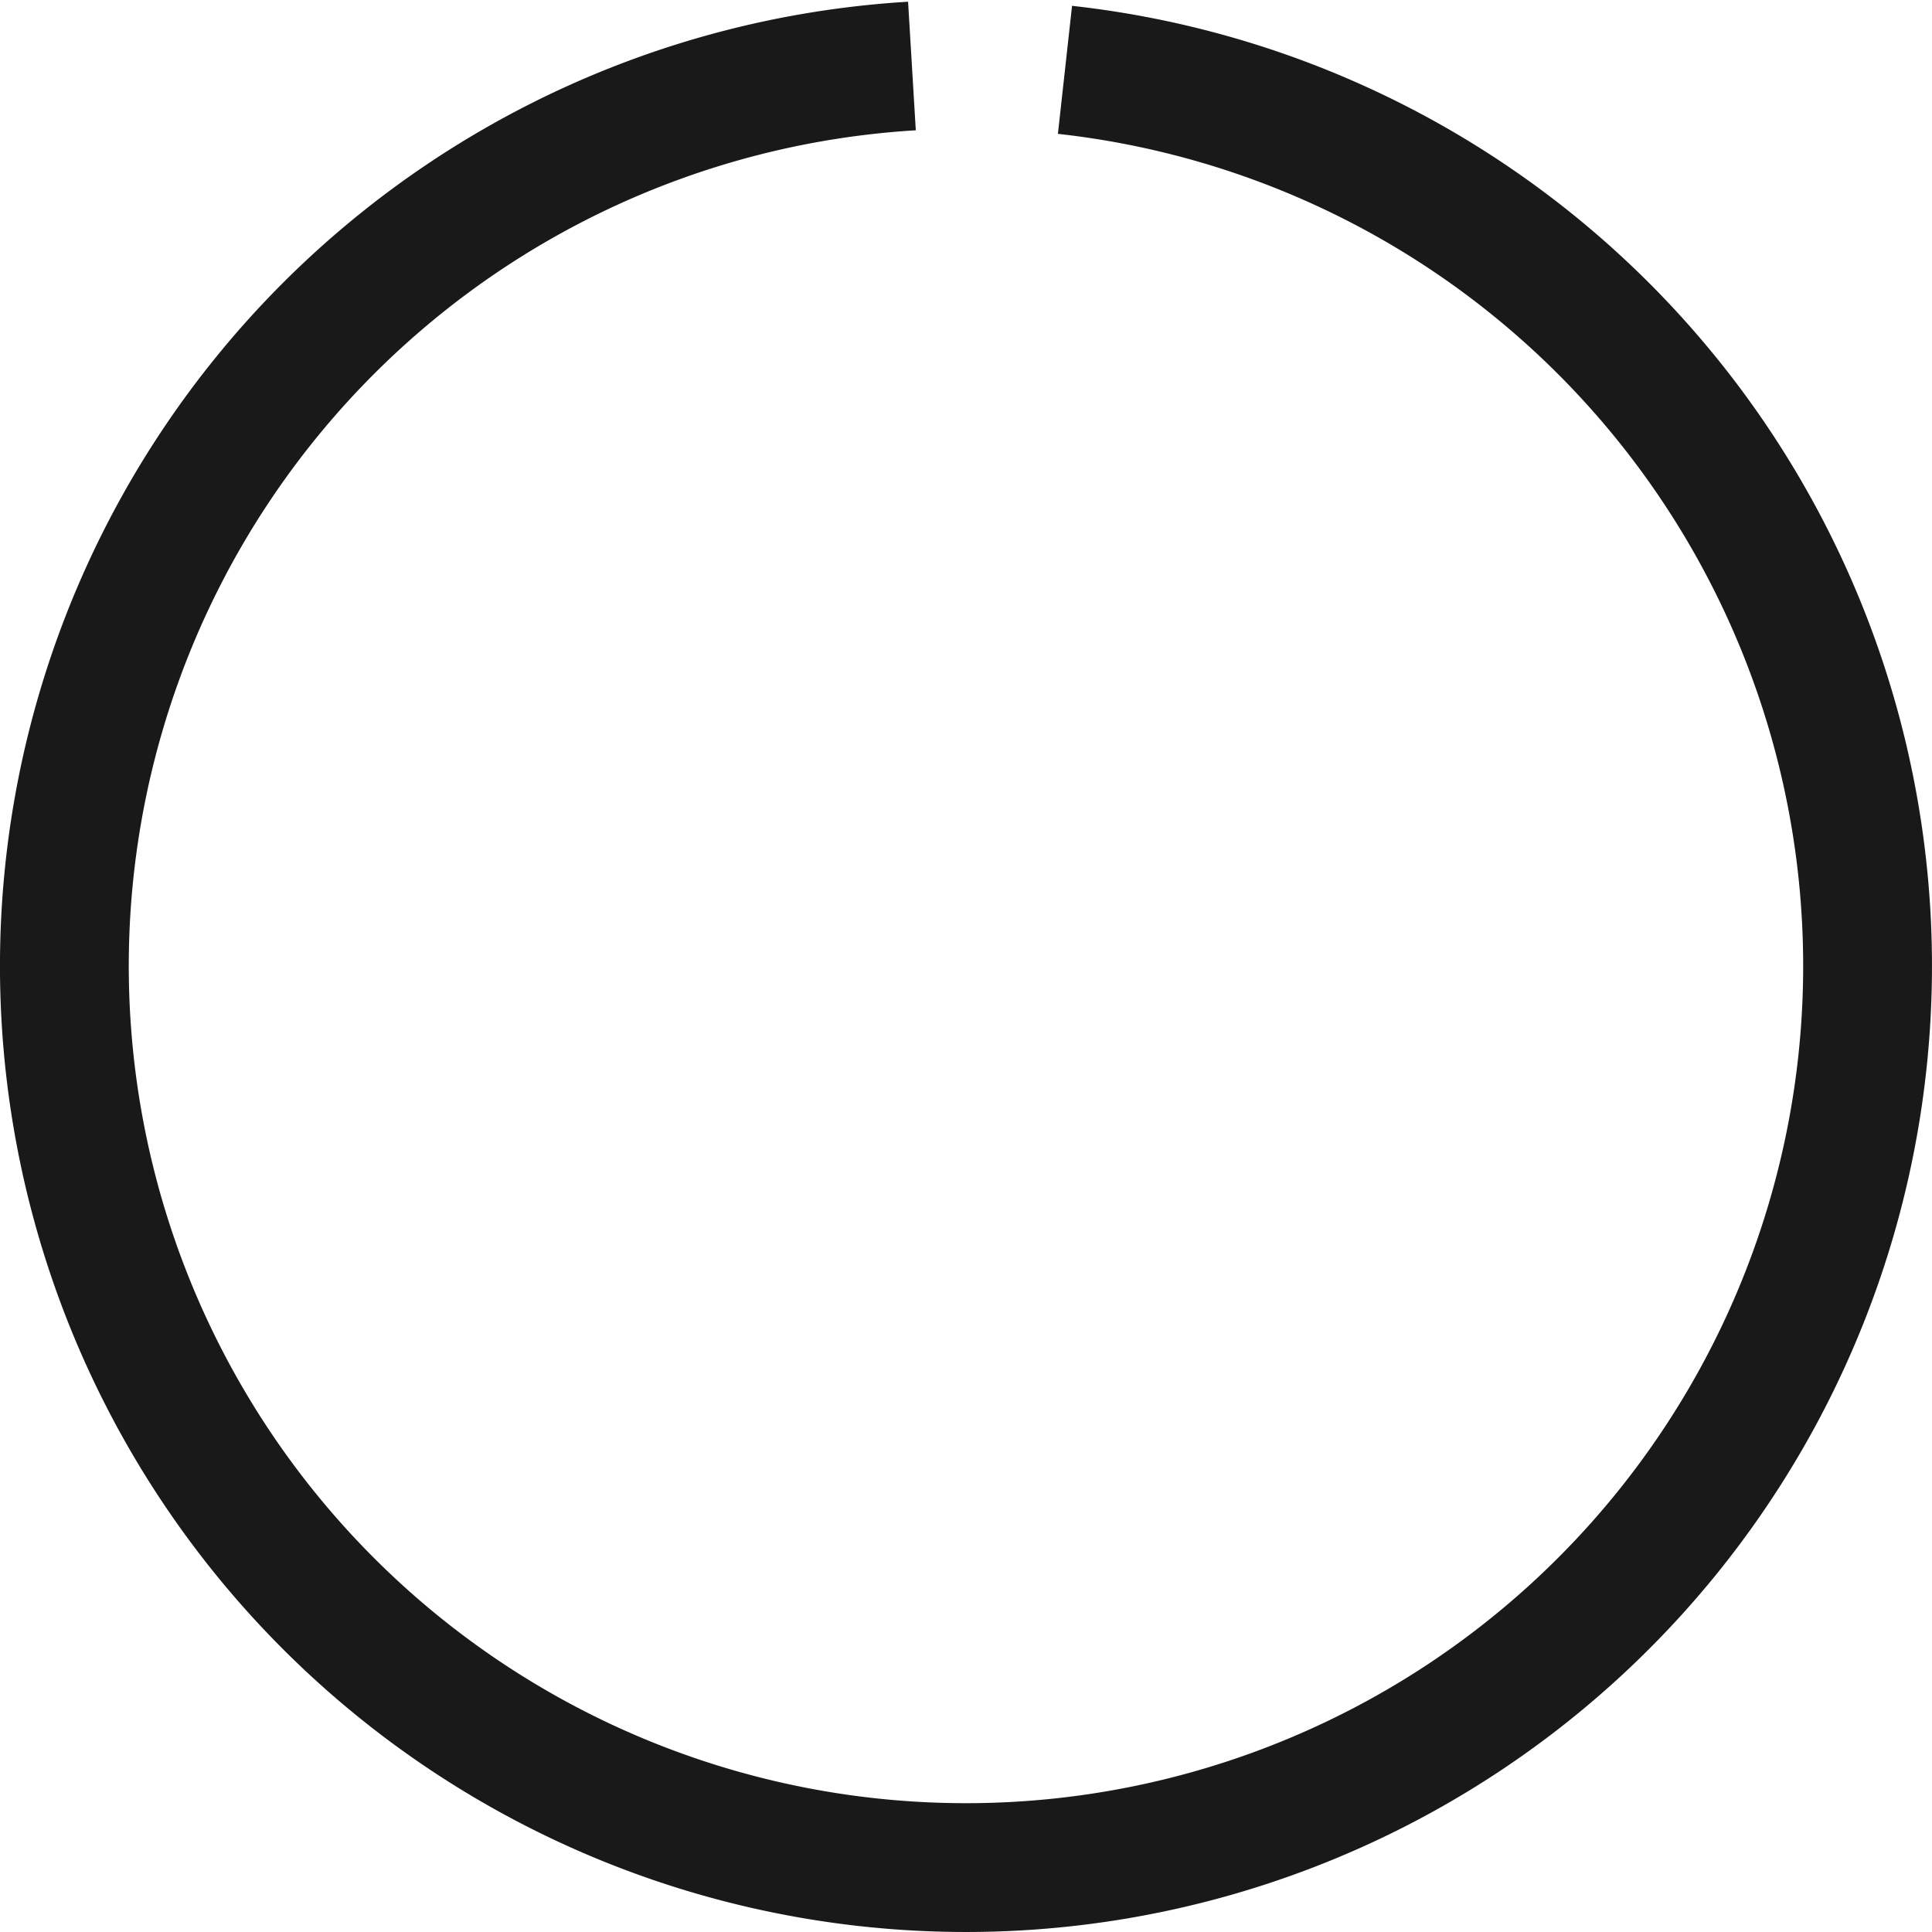 <svg width="68" height="68" viewBox="4 4 60 60" preserveAspectRatio="xMidYMid meet" xmlns="http://www.w3.org/2000/svg"><path id="fullCircle" d="M 37.074 6.169 A 28 28 5.73 1 1 32.321 6.05" fill="none" stroke="#191919" stroke-width="4" stroke-linecap="butt"></path></svg>